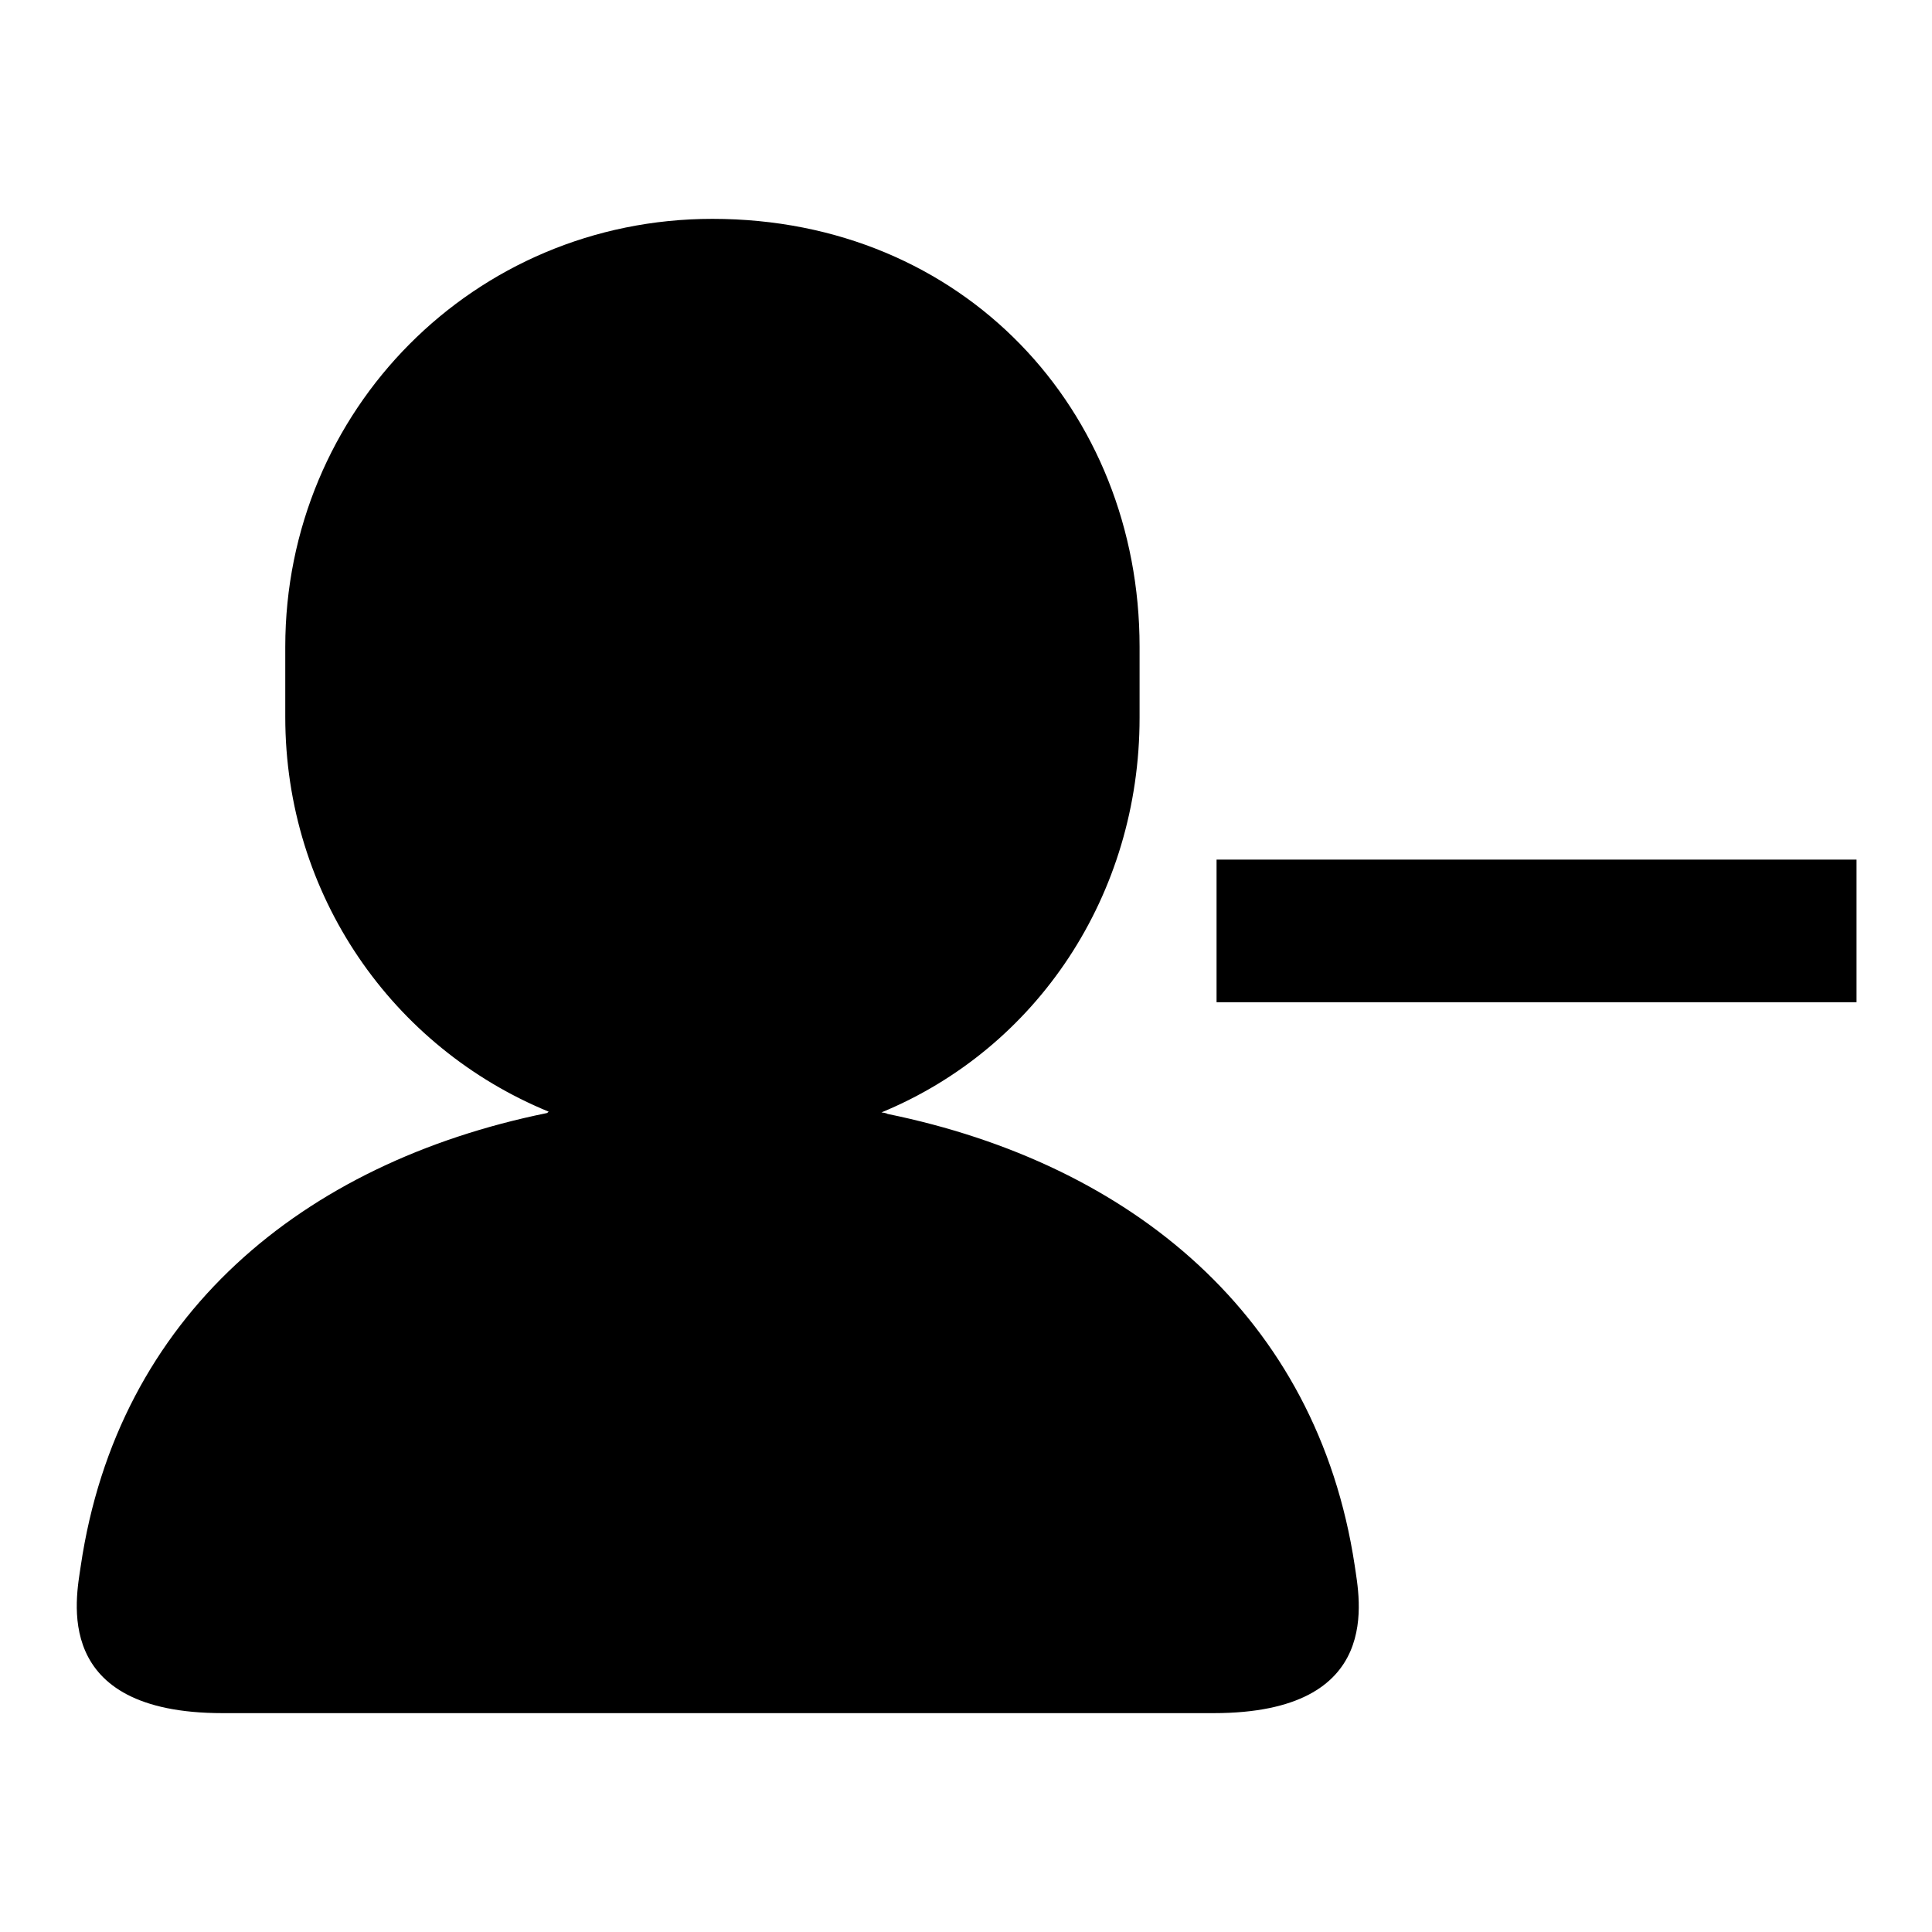 <?xml version="1.0" encoding="utf-8"?>
<!-- Svg Vector Icons : http://www.onlinewebfonts.com/icon -->
<!DOCTYPE svg PUBLIC "-//W3C//DTD SVG 1.1//EN" "http://www.w3.org/Graphics/SVG/1.1/DTD/svg11.dtd">
<svg version="1.1" xmlns="http://www.w3.org/2000/svg" xmlns:xlink="http://www.w3.org/1999/xlink" x="0px" y="0px" viewBox="0 0 256 256" enable-background="new 0 0 256 256" xml:space="preserve">
<g><g><path fill="#000000" d="M161.2,113.9v18.9H246v-18.9H161.2z M117.6,147.6c-0.1-0.1-0.7-0.2-0.8-0.2c20.6-8.5,34.2-28.8,34.2-52.3v-9.4c0-31.3-23.3-56.7-56.6-56.7c-31.6,0-56.6,25.4-56.6,56.7V95c0,23.6,14.2,43.8,34.9,52.3c-0.1,0.1-0.2,0.2-0.3,0.2c-32.3,6.6-56.8,26.8-61.7,60c-0.6,4.2-4,19.5,18.8,19.5h131.3c22.8,0,19.3-15.3,18.7-19.6C174.5,174.4,149.9,154.2,117.6,147.6z"/></g></g>
</svg>